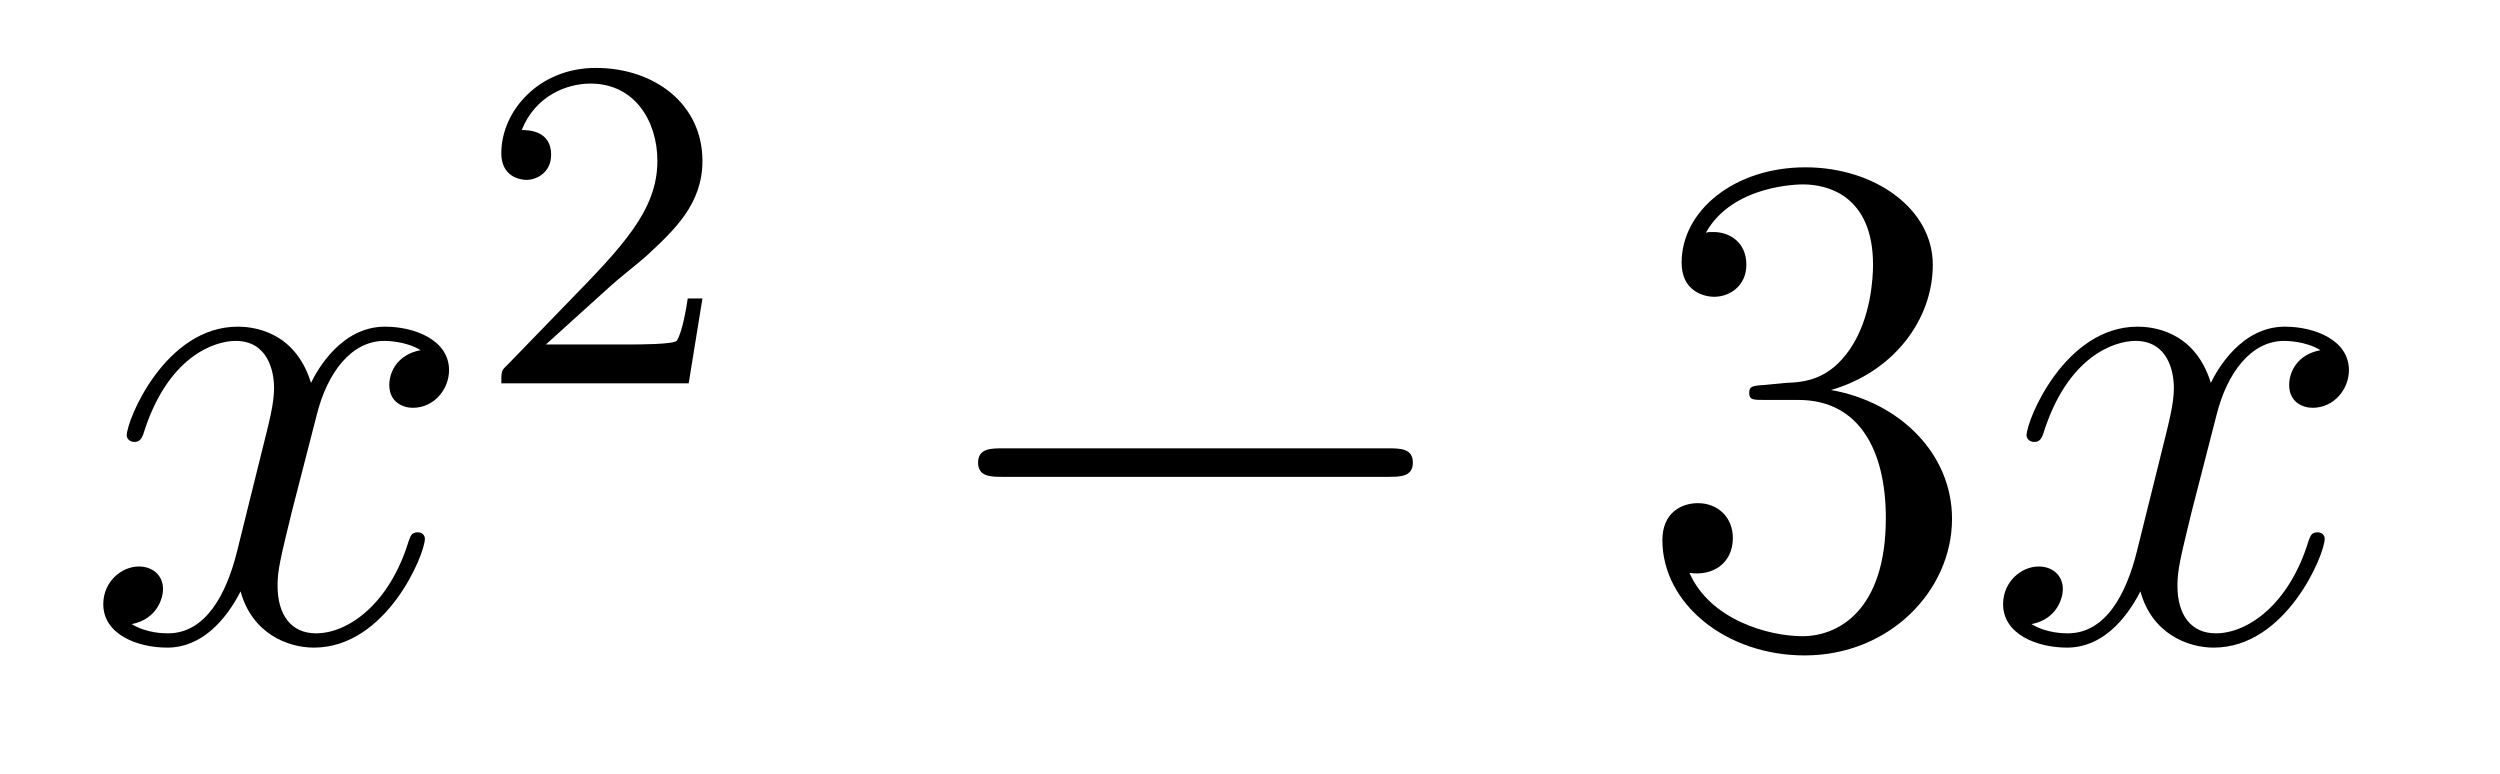<?xml version='1.0'?>
<!-- This file was generated by dvisvgm 1.14.1 -->
<svg height='13pt' version='1.1' viewBox='0 -13 42 13' width='42pt' xmlns='http://www.w3.org/2000/svg' xmlns:xlink='http://www.w3.org/1999/xlink'>
<g id='page1'>
<g transform='matrix(1 0 0 1 -127 652)'>
<path d='M134.066 -659.117C133.684 -659.046 133.54 -658.759 133.54 -658.532C133.54 -658.245 133.767 -658.149 133.935 -658.149C134.293 -658.149 134.544 -658.46 134.544 -658.782C134.544 -659.285 133.971 -659.512 133.468 -659.512C132.739 -659.512 132.333 -658.794 132.225 -658.567C131.95 -659.464 131.209 -659.512 130.994 -659.512C129.775 -659.512 129.129 -657.946 129.129 -657.683C129.129 -657.635 129.177 -657.575 129.261 -657.575C129.356 -657.575 129.38 -657.647 129.404 -657.695C129.811 -659.022 130.612 -659.273 130.958 -659.273C131.496 -659.273 131.604 -658.771 131.604 -658.484C131.604 -658.221 131.532 -657.946 131.388 -657.372L130.982 -655.734C130.803 -655.017 130.456 -654.36 129.822 -654.36C129.763 -654.36 129.464 -654.36 129.213 -654.515C129.643 -654.599 129.739 -654.957 129.739 -655.101C129.739 -655.34 129.56 -655.483 129.333 -655.483C129.046 -655.483 128.735 -655.232 128.735 -654.85C128.735 -654.348 129.297 -654.12 129.811 -654.12C130.384 -654.12 130.791 -654.575 131.042 -655.065C131.233 -654.36 131.831 -654.12 132.273 -654.12C133.493 -654.12 134.138 -655.687 134.138 -655.949C134.138 -656.009 134.09 -656.057 134.018 -656.057C133.911 -656.057 133.899 -655.997 133.863 -655.902C133.54 -654.85 132.847 -654.36 132.309 -654.36C131.891 -654.36 131.663 -654.67 131.663 -655.16C131.663 -655.423 131.711 -655.615 131.903 -656.404L132.321 -658.029C132.5 -658.747 132.907 -659.273 133.457 -659.273C133.481 -659.273 133.815 -659.273 134.066 -659.117Z' fill-rule='evenodd'/>
<path d='M137.247 -660.186C137.375 -660.305 137.709 -660.568 137.837 -660.68C138.331 -661.134 138.801 -661.572 138.801 -662.297C138.801 -663.245 138.004 -663.859 137.008 -663.859C136.052 -663.859 135.422 -663.134 135.422 -662.425C135.422 -662.034 135.733 -661.978 135.845 -661.978C136.012 -661.978 136.259 -662.098 136.259 -662.401C136.259 -662.815 135.861 -662.815 135.765 -662.815C135.996 -663.397 136.53 -663.596 136.92 -663.596C137.662 -663.596 138.044 -662.967 138.044 -662.297C138.044 -661.468 137.462 -660.863 136.522 -659.899L135.518 -658.863C135.422 -658.775 135.422 -658.759 135.422 -658.56H138.57L138.801 -659.986H138.554C138.53 -659.827 138.466 -659.428 138.371 -659.277C138.323 -659.213 137.717 -659.213 137.59 -659.213H136.171L137.247 -660.186Z' fill-rule='evenodd'/>
<path d='M150.318 -656.989C150.521 -656.989 150.736 -656.989 150.736 -657.228C150.736 -657.468 150.521 -657.468 150.318 -657.468H143.851C143.648 -657.468 143.432 -657.468 143.432 -657.228C143.432 -656.989 143.648 -656.989 143.851 -656.989H150.318Z' fill-rule='evenodd'/>
<path d='M156.638 -658.532C156.435 -658.52 156.387 -658.507 156.387 -658.4C156.387 -658.281 156.447 -658.281 156.662 -658.281H157.212C158.228 -658.281 158.682 -657.444 158.682 -656.296C158.682 -654.73 157.869 -654.312 157.283 -654.312C156.71 -654.312 155.729 -654.587 155.383 -655.376C155.765 -655.316 156.112 -655.531 156.112 -655.961C156.112 -656.308 155.861 -656.547 155.526 -656.547C155.239 -656.547 154.928 -656.38 154.928 -655.926C154.928 -654.862 155.992 -653.989 157.319 -653.989C158.742 -653.989 159.794 -655.077 159.794 -656.284C159.794 -657.384 158.909 -658.245 157.761 -658.448C158.801 -658.747 159.471 -659.619 159.471 -660.552C159.471 -661.496 158.491 -662.189 157.331 -662.189C156.136 -662.189 155.251 -661.46 155.251 -660.588C155.251 -660.109 155.622 -660.014 155.801 -660.014C156.052 -660.014 156.339 -660.193 156.339 -660.552C156.339 -660.934 156.052 -661.102 155.789 -661.102C155.717 -661.102 155.694 -661.102 155.658 -661.09C156.112 -661.902 157.236 -661.902 157.295 -661.902C157.69 -661.902 158.467 -661.723 158.467 -660.552C158.467 -660.325 158.431 -659.655 158.084 -659.141C157.726 -658.615 157.319 -658.579 156.996 -658.567L156.638 -658.532Z' fill-rule='evenodd'/>
<path d='M165.983 -659.117C165.601 -659.046 165.458 -658.759 165.458 -658.532C165.458 -658.245 165.685 -658.149 165.852 -658.149C166.211 -658.149 166.462 -658.46 166.462 -658.782C166.462 -659.285 165.888 -659.512 165.386 -659.512C164.657 -659.512 164.25 -658.794 164.142 -658.567C163.868 -659.464 163.126 -659.512 162.911 -659.512C161.692 -659.512 161.046 -657.946 161.046 -657.683C161.046 -657.635 161.094 -657.575 161.178 -657.575C161.273 -657.575 161.298 -657.647 161.321 -657.695C161.728 -659.022 162.529 -659.273 162.875 -659.273C163.413 -659.273 163.521 -658.771 163.521 -658.484C163.521 -658.221 163.449 -657.946 163.306 -657.372L162.899 -655.734C162.72 -655.017 162.373 -654.36 161.74 -654.36C161.68 -654.36 161.381 -654.36 161.13 -654.515C161.56 -654.599 161.656 -654.957 161.656 -655.101C161.656 -655.34 161.477 -655.483 161.25 -655.483C160.963 -655.483 160.652 -655.232 160.652 -654.85C160.652 -654.348 161.214 -654.12 161.728 -654.12C162.302 -654.12 162.708 -654.575 162.959 -655.065C163.15 -654.36 163.748 -654.12 164.19 -654.12C165.41 -654.12 166.055 -655.687 166.055 -655.949C166.055 -656.009 166.007 -656.057 165.936 -656.057C165.828 -656.057 165.816 -655.997 165.78 -655.902C165.458 -654.85 164.764 -654.36 164.226 -654.36C163.808 -654.36 163.581 -654.67 163.581 -655.16C163.581 -655.423 163.628 -655.615 163.82 -656.404L164.238 -658.029C164.418 -658.747 164.824 -659.273 165.374 -659.273C165.398 -659.273 165.732 -659.273 165.983 -659.117Z' fill-rule='evenodd'/>
</g>
</g>
</svg>
